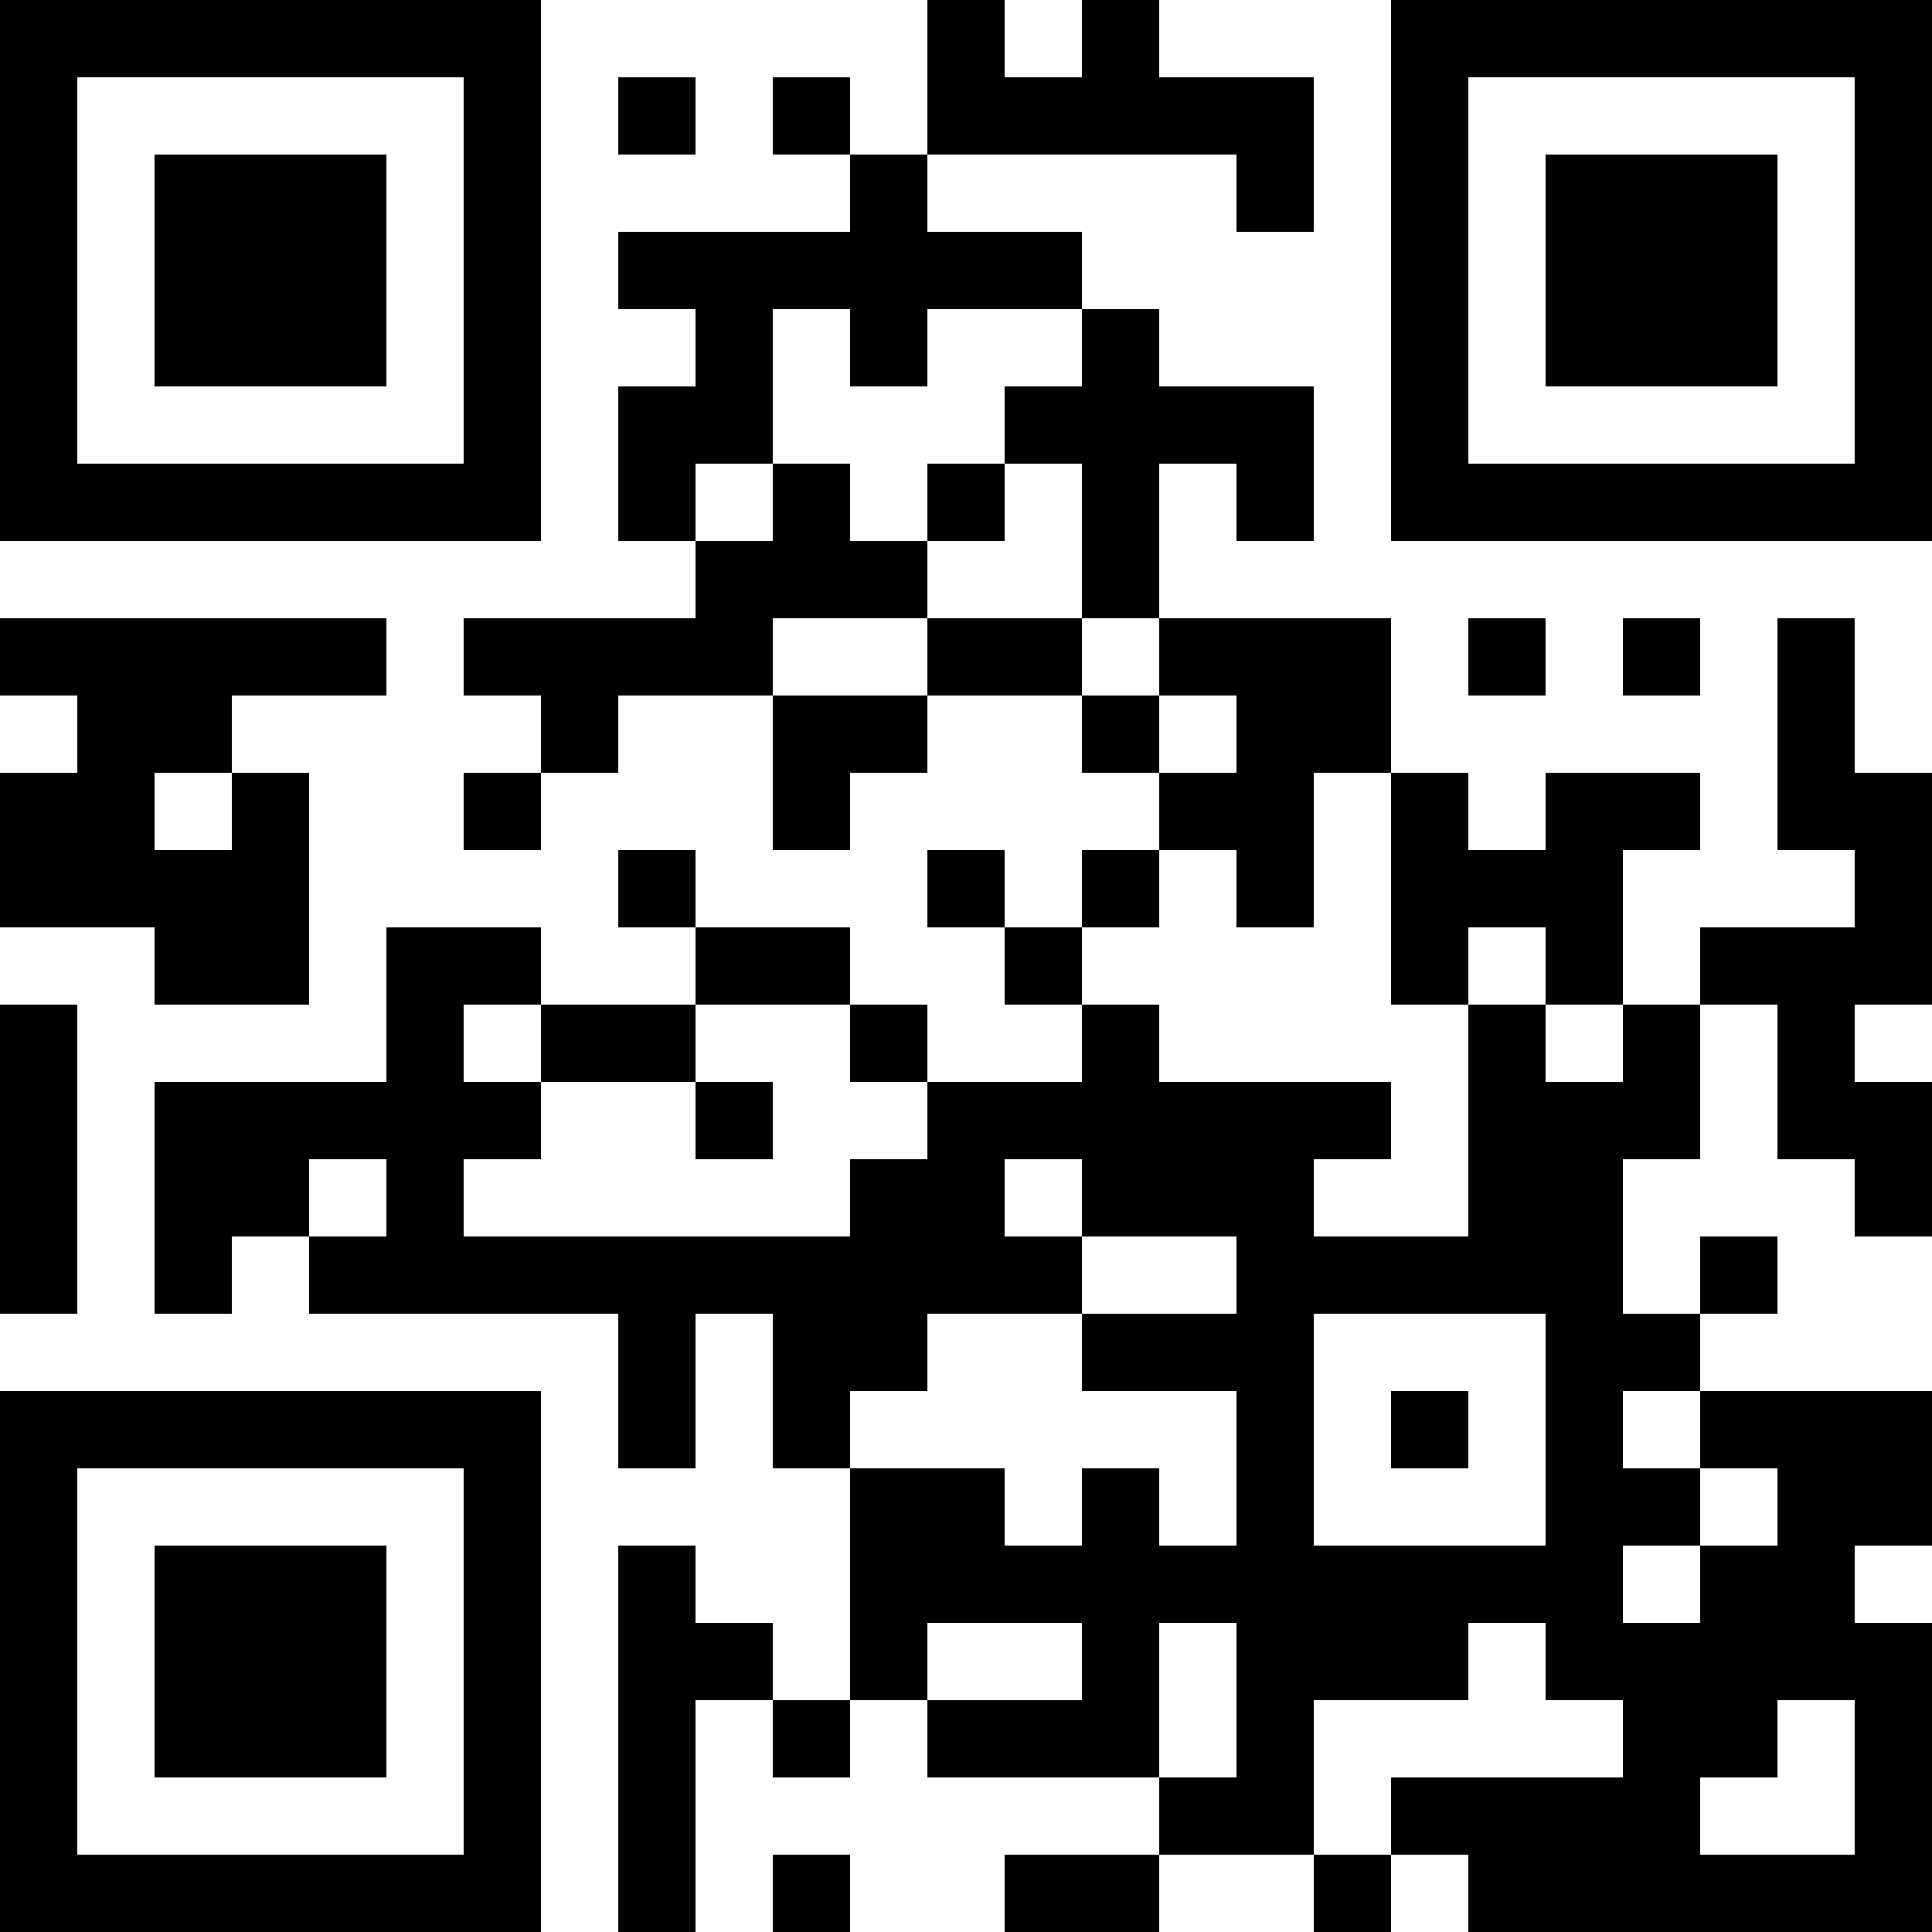 <?xml version="1.0" encoding="UTF-8"?>
<svg xmlns="http://www.w3.org/2000/svg" version="1.1" width="1000" height="1000" viewBox="0 0 1000 1000"><rect x="0" y="0" width="1000" height="1000" fill="#ffffff"/><g transform="scale(40)"><g transform="translate(0,0)"><path fill-rule="evenodd" d="M12 0L12 2L11 2L11 1L10 1L10 2L11 2L11 3L8 3L8 4L9 4L9 5L8 5L8 7L9 7L9 8L6 8L6 9L7 9L7 10L6 10L6 11L7 11L7 10L8 10L8 9L10 9L10 11L11 11L11 10L12 10L12 9L14 9L14 10L15 10L15 11L14 11L14 12L13 12L13 11L12 11L12 12L13 12L13 13L14 13L14 14L12 14L12 13L11 13L11 12L9 12L9 11L8 11L8 12L9 12L9 13L7 13L7 12L5 12L5 14L2 14L2 17L3 17L3 16L4 16L4 17L8 17L8 19L9 19L9 17L10 17L10 19L11 19L11 22L10 22L10 21L9 21L9 20L8 20L8 25L9 25L9 22L10 22L10 23L11 23L11 22L12 22L12 23L15 23L15 24L13 24L13 25L15 25L15 24L17 24L17 25L18 25L18 24L19 24L19 25L25 25L25 21L24 21L24 20L25 20L25 18L22 18L22 17L23 17L23 16L22 16L22 17L21 17L21 15L22 15L22 13L23 13L23 15L24 15L24 16L25 16L25 14L24 14L24 13L25 13L25 10L24 10L24 8L23 8L23 11L24 11L24 12L22 12L22 13L21 13L21 11L22 11L22 10L20 10L20 11L19 11L19 10L18 10L18 8L15 8L15 6L16 6L16 7L17 7L17 5L15 5L15 4L14 4L14 3L12 3L12 2L16 2L16 3L17 3L17 1L15 1L15 0L14 0L14 1L13 1L13 0ZM8 1L8 2L9 2L9 1ZM10 4L10 6L9 6L9 7L10 7L10 6L11 6L11 7L12 7L12 8L10 8L10 9L12 9L12 8L14 8L14 9L15 9L15 10L16 10L16 9L15 9L15 8L14 8L14 6L13 6L13 5L14 5L14 4L12 4L12 5L11 5L11 4ZM12 6L12 7L13 7L13 6ZM0 8L0 9L1 9L1 10L0 10L0 12L2 12L2 13L4 13L4 10L3 10L3 9L5 9L5 8ZM19 8L19 9L20 9L20 8ZM21 8L21 9L22 9L22 8ZM2 10L2 11L3 11L3 10ZM17 10L17 12L16 12L16 11L15 11L15 12L14 12L14 13L15 13L15 14L18 14L18 15L17 15L17 16L19 16L19 13L20 13L20 14L21 14L21 13L20 13L20 12L19 12L19 13L18 13L18 10ZM0 13L0 17L1 17L1 13ZM6 13L6 14L7 14L7 15L6 15L6 16L11 16L11 15L12 15L12 14L11 14L11 13L9 13L9 14L7 14L7 13ZM9 14L9 15L10 15L10 14ZM4 15L4 16L5 16L5 15ZM13 15L13 16L14 16L14 17L12 17L12 18L11 18L11 19L13 19L13 20L14 20L14 19L15 19L15 20L16 20L16 18L14 18L14 17L16 17L16 16L14 16L14 15ZM17 17L17 20L20 20L20 17ZM18 18L18 19L19 19L19 18ZM21 18L21 19L22 19L22 20L21 20L21 21L22 21L22 20L23 20L23 19L22 19L22 18ZM12 21L12 22L14 22L14 21ZM15 21L15 23L16 23L16 21ZM19 21L19 22L17 22L17 24L18 24L18 23L21 23L21 22L20 22L20 21ZM23 22L23 23L22 23L22 24L24 24L24 22ZM10 24L10 25L11 25L11 24ZM0 0L0 7L7 7L7 0ZM1 1L1 6L6 6L6 1ZM2 2L2 5L5 5L5 2ZM18 0L18 7L25 7L25 0ZM19 1L19 6L24 6L24 1ZM20 2L20 5L23 5L23 2ZM0 18L0 25L7 25L7 18ZM1 19L1 24L6 24L6 19ZM2 20L2 23L5 23L5 20Z" fill="#000000"/></g></g></svg>
